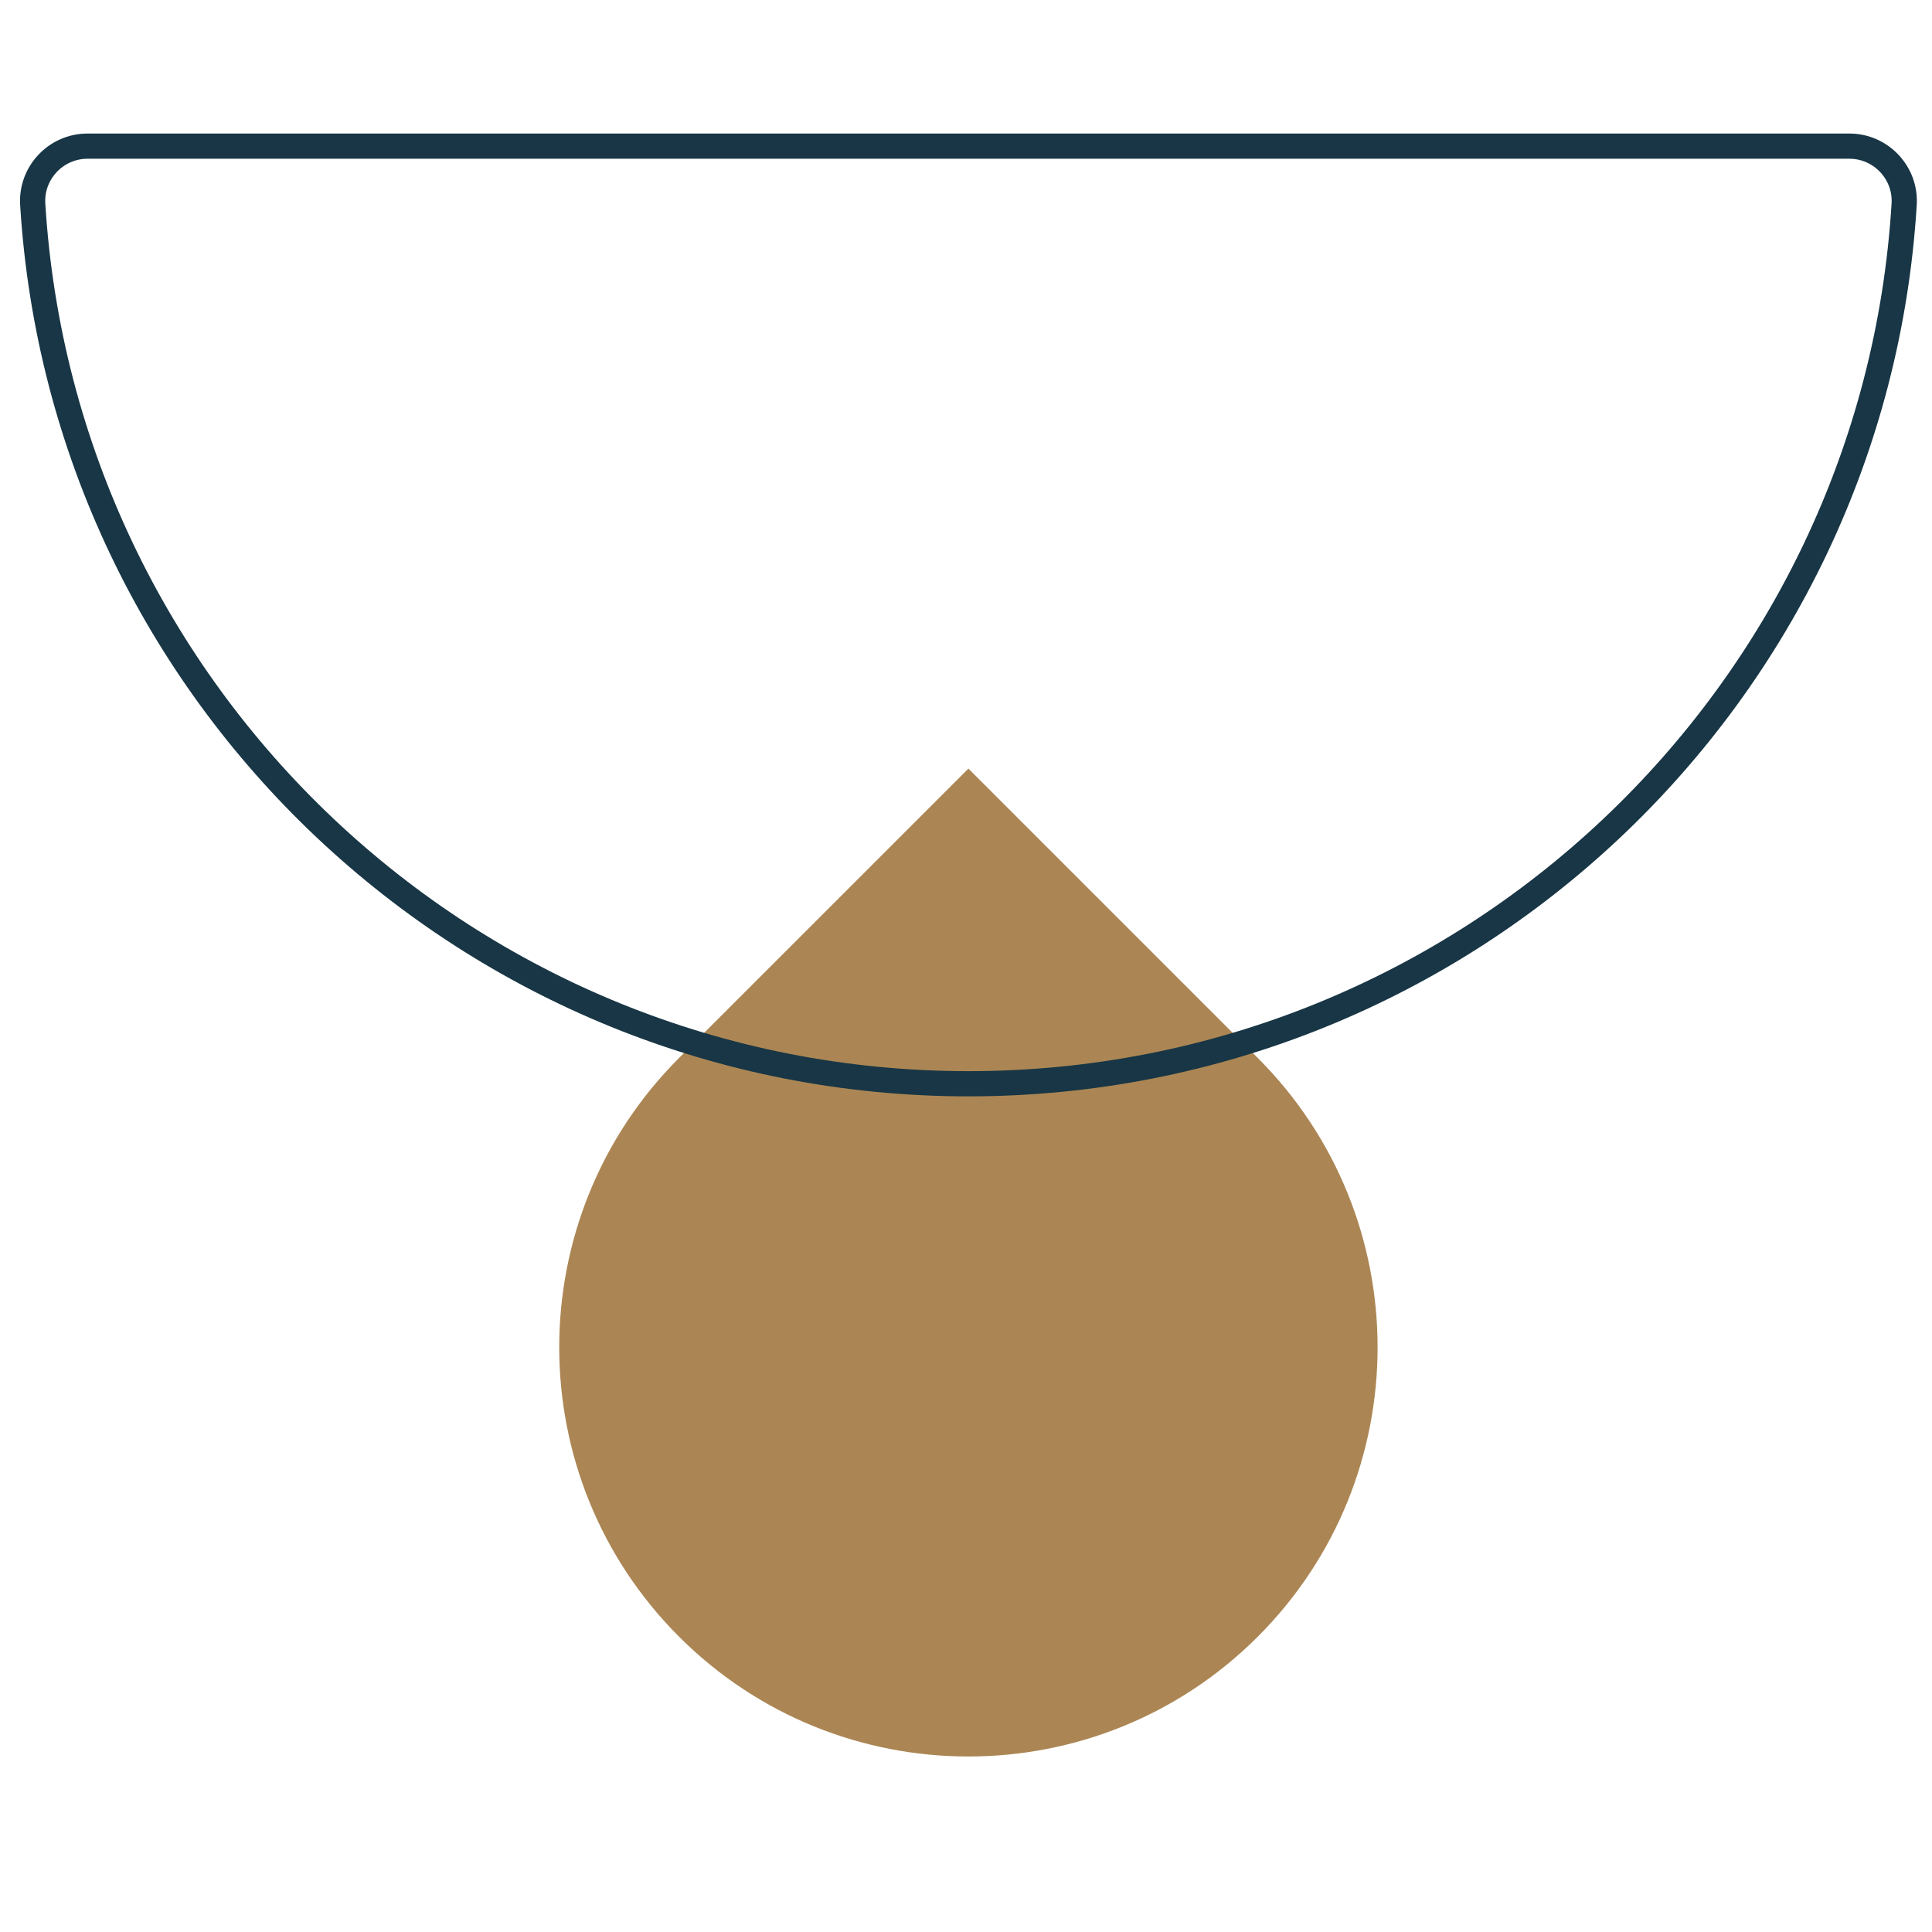 <?xml version="1.0" encoding="UTF-8"?>
<svg xmlns="http://www.w3.org/2000/svg" width="115" height="115" viewBox="0 0 115 115" fill="none">
  <path d="M41.015 63.569L57.644 46.941L74.272 63.569C83.452 72.749 83.452 87.646 74.272 96.826C65.092 106.006 50.195 106.006 41.015 96.826C31.835 87.646 31.835 72.749 41.015 63.569Z" fill="#AB8654" stroke="#AB8654" stroke-width="1.685" stroke-miterlimit="10"></path>
  <path d="M110.086 8.699H5.205C3.336 8.699 1.835 10.284 1.948 12.153C3.732 41.361 27.985 64.509 57.645 64.509C87.306 64.509 111.559 41.375 113.343 12.153C113.456 10.284 111.955 8.699 110.086 8.699Z" stroke="#183645" stroke-width="1.5" stroke-linecap="round" stroke-linejoin="round"></path>
</svg>
